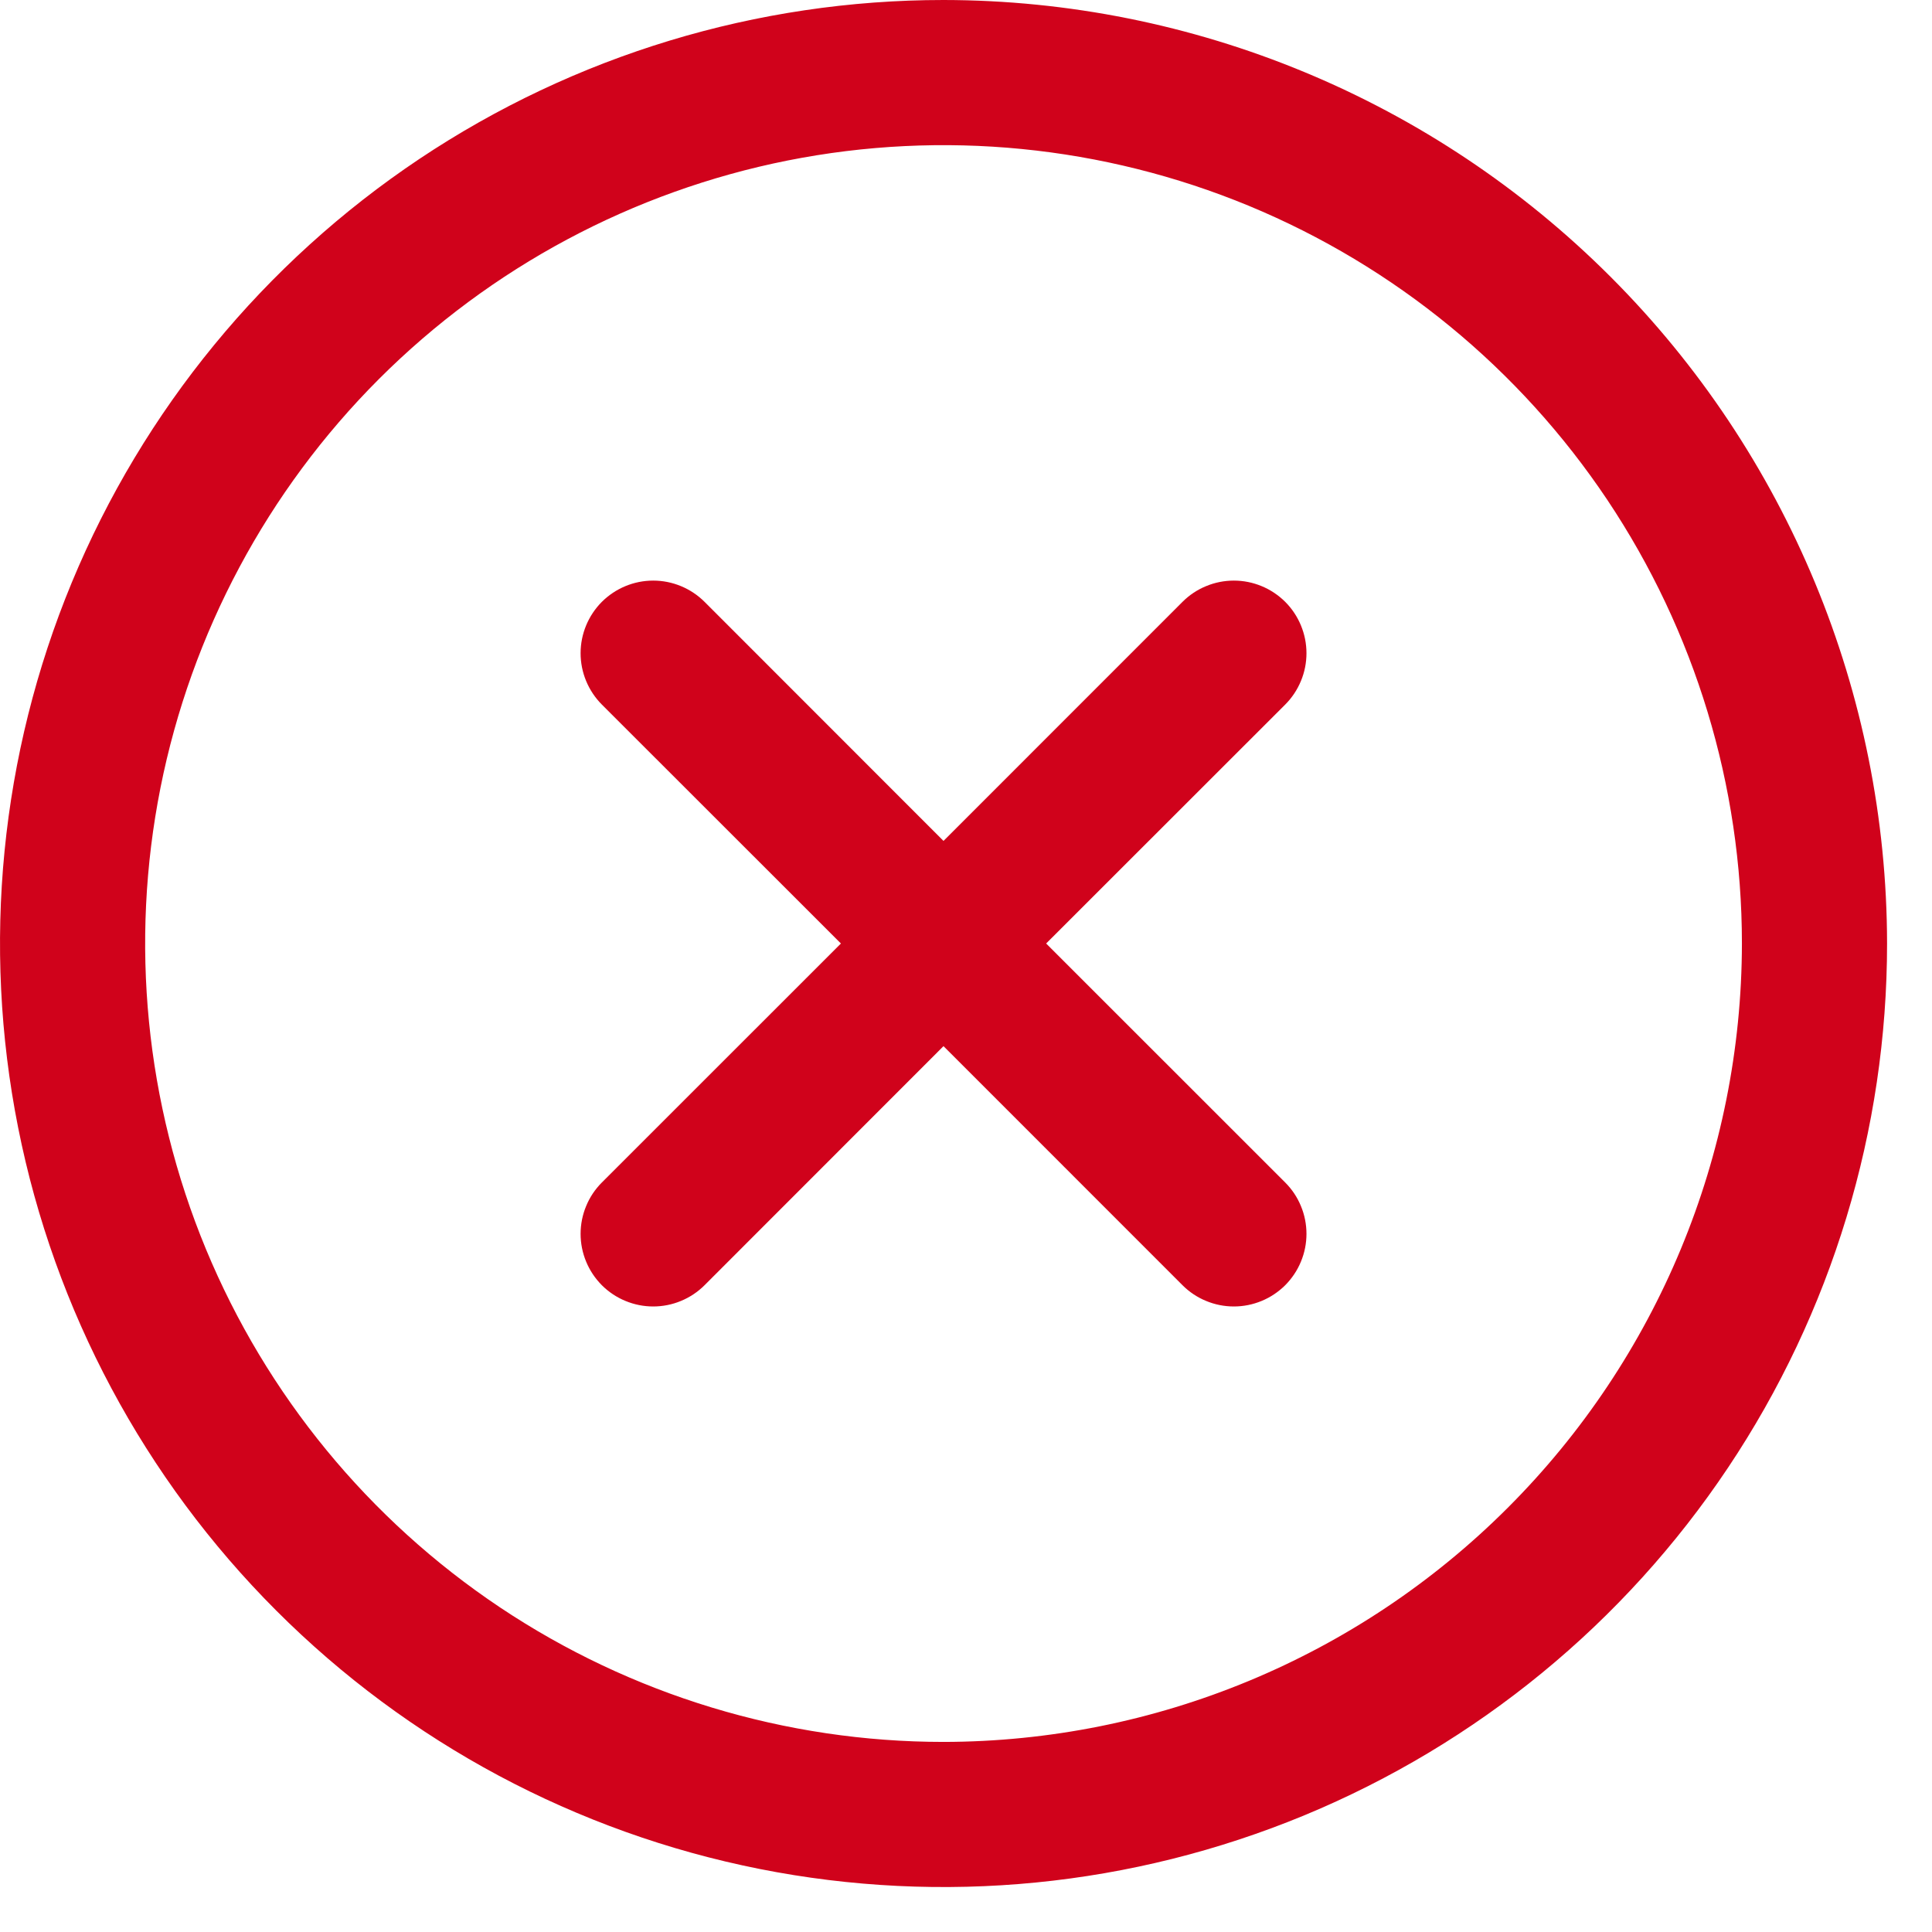 <svg width="31" height="31" viewBox="0 0 31 31" fill="none" xmlns="http://www.w3.org/2000/svg">
<path d="M20.622 11.305L16.786 15.139L20.622 18.974C20.73 19.082 20.816 19.21 20.874 19.352C20.933 19.493 20.963 19.645 20.963 19.798C20.963 19.951 20.933 20.102 20.874 20.244C20.816 20.385 20.73 20.513 20.622 20.622C20.513 20.73 20.385 20.816 20.244 20.874C20.102 20.933 19.951 20.963 19.798 20.963C19.645 20.963 19.493 20.933 19.352 20.874C19.21 20.816 19.082 20.73 18.974 20.622L15.139 16.786L11.305 20.622C11.197 20.73 11.068 20.816 10.927 20.874C10.786 20.933 10.634 20.963 10.481 20.963C10.328 20.963 10.177 20.933 10.035 20.874C9.894 20.816 9.765 20.73 9.657 20.622C9.549 20.513 9.463 20.385 9.405 20.244C9.346 20.102 9.316 19.951 9.316 19.798C9.316 19.645 9.346 19.493 9.405 19.352C9.463 19.21 9.549 19.082 9.657 18.974L13.493 15.139L9.657 11.305C9.439 11.086 9.316 10.79 9.316 10.481C9.316 10.172 9.439 9.876 9.657 9.657C9.876 9.439 10.172 9.316 10.481 9.316C10.79 9.316 11.086 9.439 11.305 9.657L15.139 13.493L18.974 9.657C19.082 9.549 19.21 9.463 19.352 9.405C19.493 9.346 19.645 9.316 19.798 9.316C19.951 9.316 20.102 9.346 20.244 9.405C20.385 9.463 20.513 9.549 20.622 9.657C20.73 9.765 20.816 9.894 20.874 10.035C20.933 10.177 20.963 10.328 20.963 10.481C20.963 10.634 20.933 10.786 20.874 10.927C20.816 11.068 20.73 11.197 20.622 11.305ZM30.279 15.139C30.279 18.134 29.391 21.061 27.727 23.55C26.064 26.04 23.699 27.98 20.933 29.126C18.166 30.272 15.123 30.572 12.186 29.988C9.249 29.404 6.551 27.962 4.434 25.844C2.317 23.727 0.875 21.03 0.291 18.093C-0.293 15.156 0.007 12.112 1.152 9.346C2.298 6.579 4.239 4.215 6.728 2.551C9.218 0.888 12.145 0 15.139 0C19.153 0.004 23.002 1.601 25.84 4.439C28.678 7.277 30.274 11.125 30.279 15.139ZM27.95 15.139C27.95 12.606 27.198 10.129 25.791 8.022C24.383 5.916 22.382 4.274 20.042 3.304C17.701 2.335 15.125 2.081 12.64 2.575C10.155 3.07 7.873 4.29 6.081 6.081C4.29 7.873 3.07 10.155 2.575 12.64C2.081 15.125 2.335 17.701 3.304 20.042C4.274 22.382 5.916 24.383 8.022 25.791C10.129 27.198 12.606 27.95 15.139 27.95C18.536 27.946 21.792 26.595 24.193 24.193C26.595 21.792 27.946 18.536 27.95 15.139Z" fill="#D0021B"/>
</svg>
